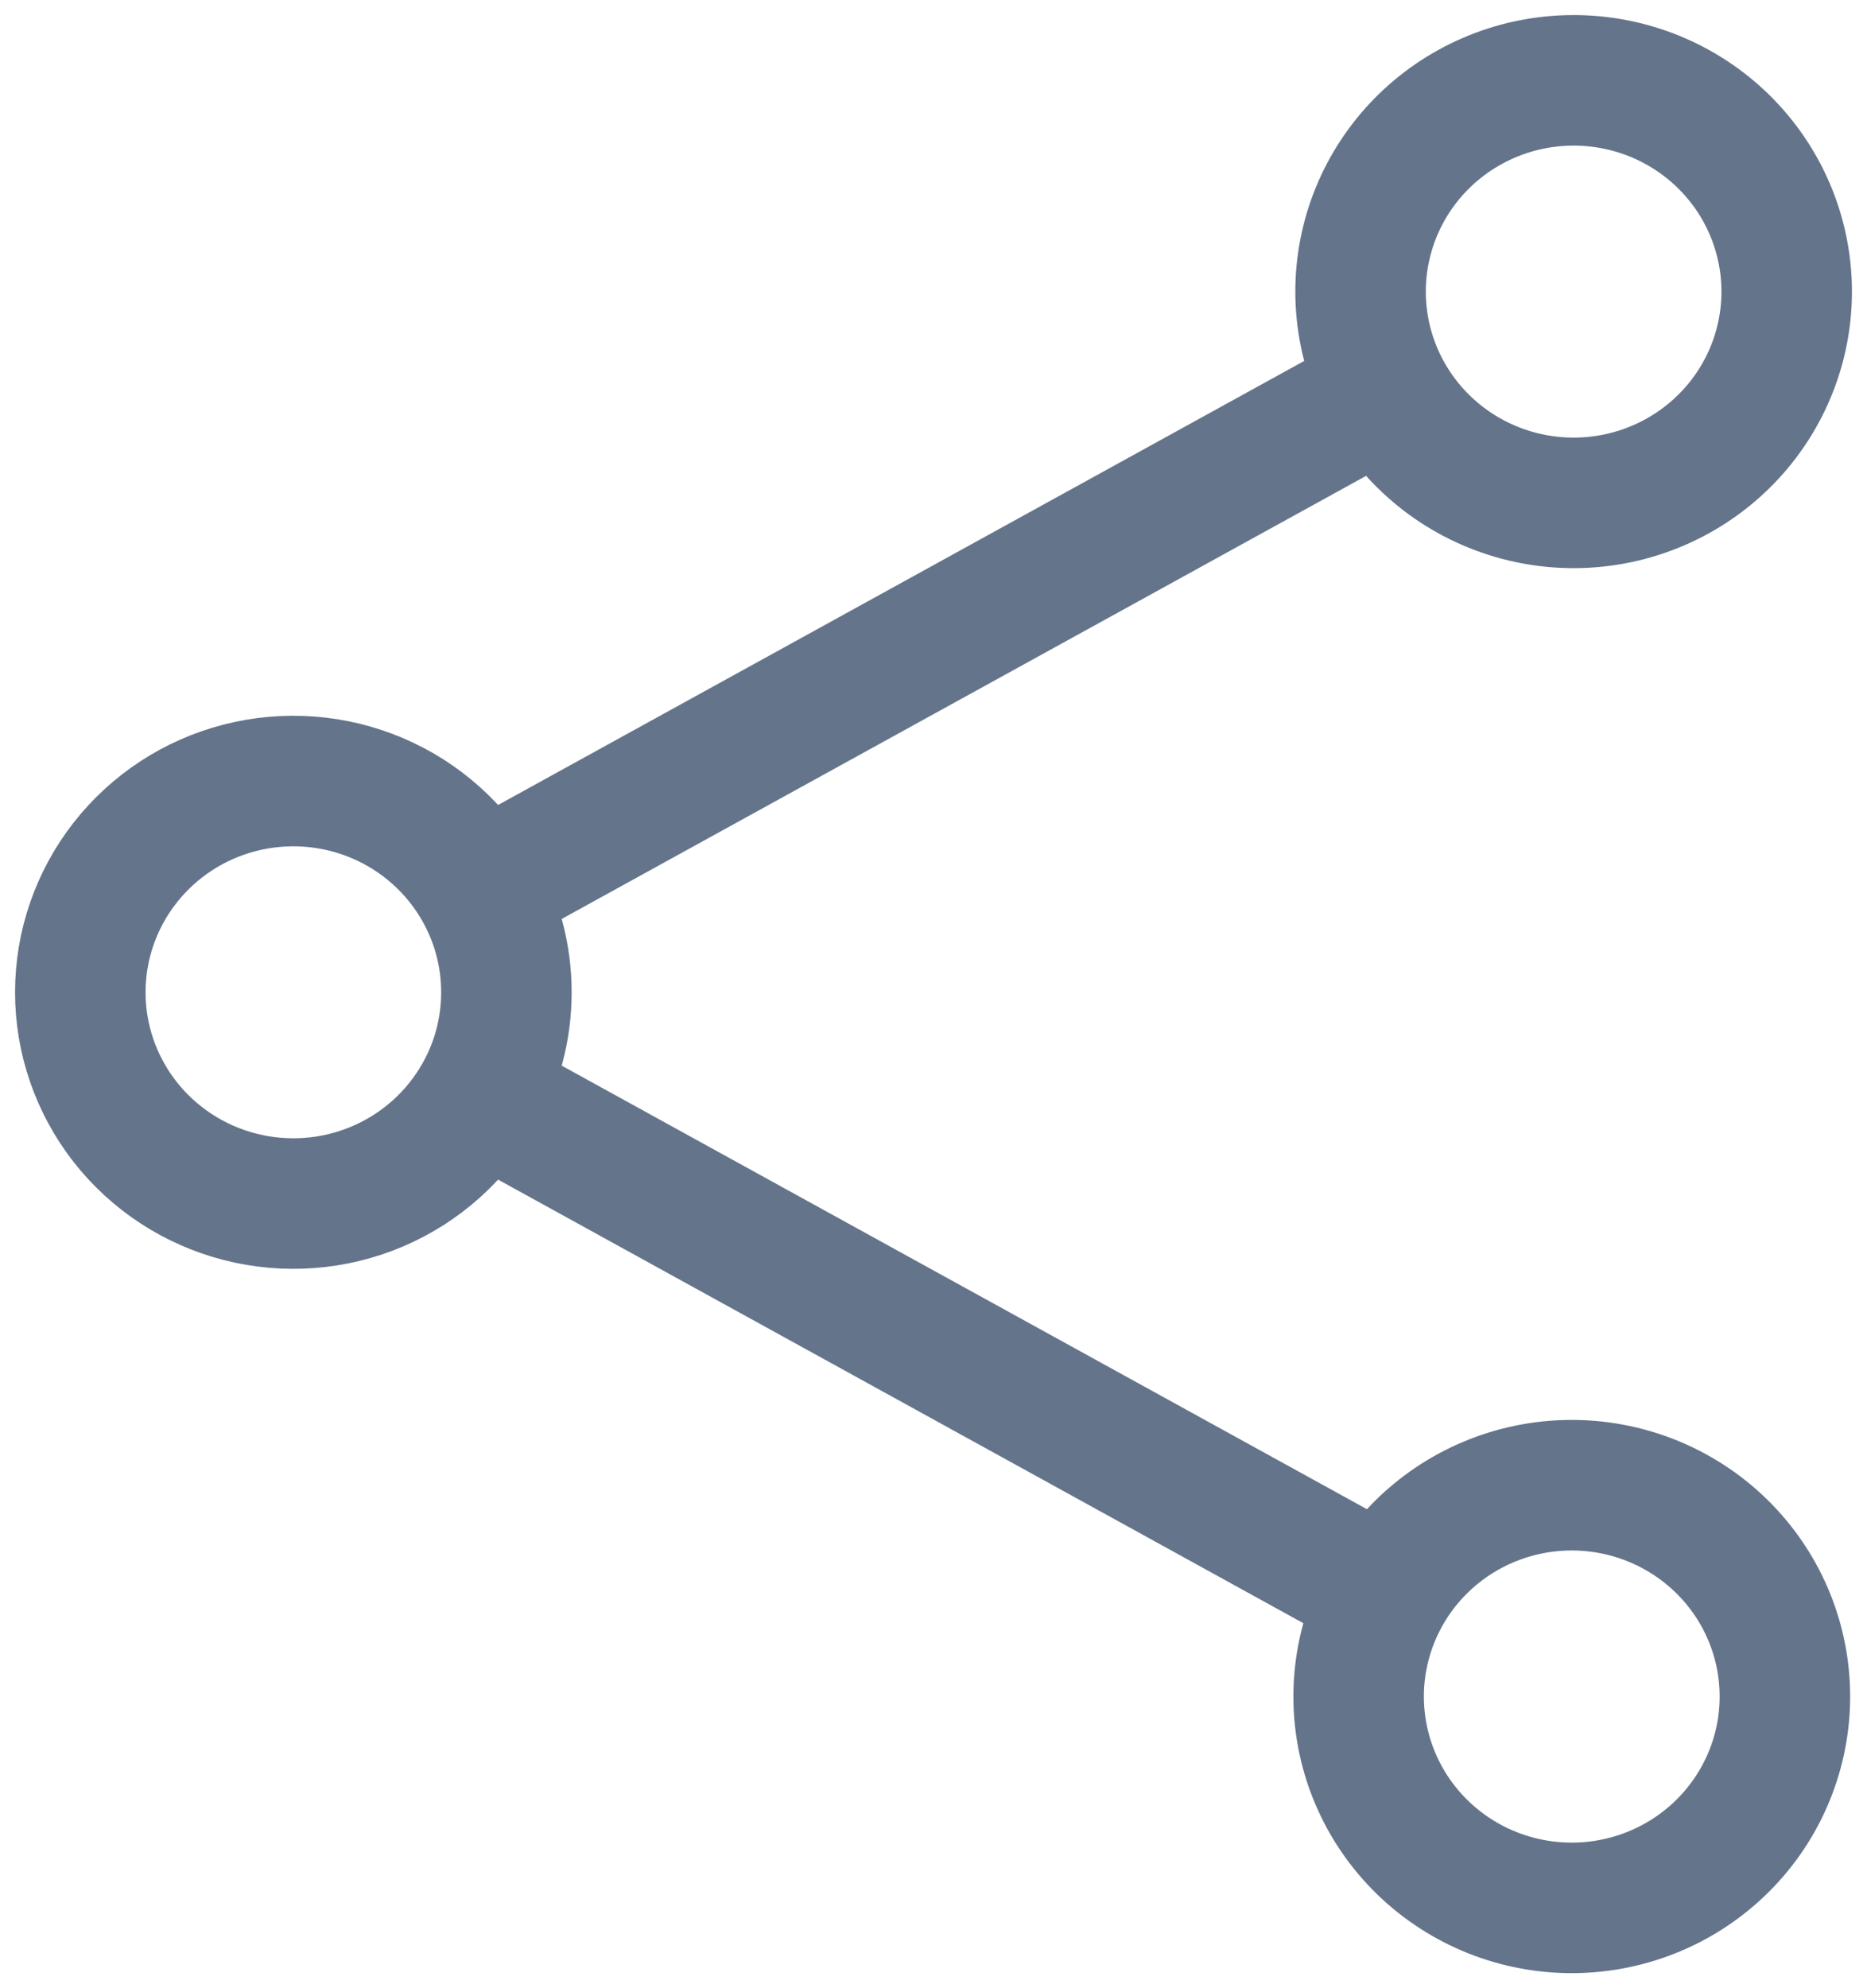 <svg width="93" height="99" viewBox="0 0 93 99" fill="none" xmlns="http://www.w3.org/2000/svg">
<path d="M23.89 44.3C22.748 42.263 20.956 40.659 18.795 39.741C16.634 38.823 14.226 38.642 11.95 39.227C9.674 39.811 7.659 41.129 6.22 42.972C4.781 44.815 4 47.079 4 49.41C4 51.74 4.781 54.005 6.22 55.848C7.659 57.691 9.674 59.009 11.95 59.593C14.226 60.178 16.634 59.997 18.795 59.079C20.956 58.161 22.748 56.557 23.89 54.52M23.89 44.3C24.739 45.815 25.225 47.554 25.225 49.41C25.225 51.266 24.739 53.01 23.89 54.52M23.89 44.3L69.013 19.454M23.89 54.52L69.013 79.366M69.013 19.454C69.675 20.689 70.578 21.78 71.67 22.665C72.762 23.55 74.022 24.21 75.374 24.607C76.727 25.004 78.146 25.13 79.548 24.977C80.95 24.824 82.308 24.395 83.541 23.716C84.774 23.037 85.858 22.121 86.73 21.022C87.602 19.923 88.244 18.662 88.619 17.314C88.993 15.966 89.093 14.557 88.912 13.171C88.731 11.784 88.273 10.447 87.565 9.238C86.169 6.855 83.886 5.11 81.206 4.378C78.525 3.646 75.663 3.986 73.233 5.324C70.802 6.662 68.999 8.892 68.21 11.534C67.421 14.176 67.709 17.02 69.013 19.454ZM69.013 79.366C68.336 80.574 67.906 81.903 67.746 83.276C67.587 84.649 67.703 86.039 68.086 87.368C68.469 88.697 69.112 89.938 69.979 91.02C70.846 92.102 71.919 93.005 73.138 93.676C74.357 94.347 75.697 94.773 77.082 94.931C78.467 95.089 79.87 94.975 81.21 94.595C82.551 94.215 83.803 93.578 84.895 92.718C85.987 91.859 86.897 90.795 87.574 89.587C88.942 87.147 89.275 84.269 88.502 81.585C87.728 78.902 85.911 76.633 83.449 75.278C80.988 73.922 78.084 73.591 75.377 74.358C72.669 75.125 70.38 76.927 69.013 79.366Z" stroke="#64748B" stroke-width="6.5" stroke-linecap="round" stroke-linejoin="round"/>
</svg>
